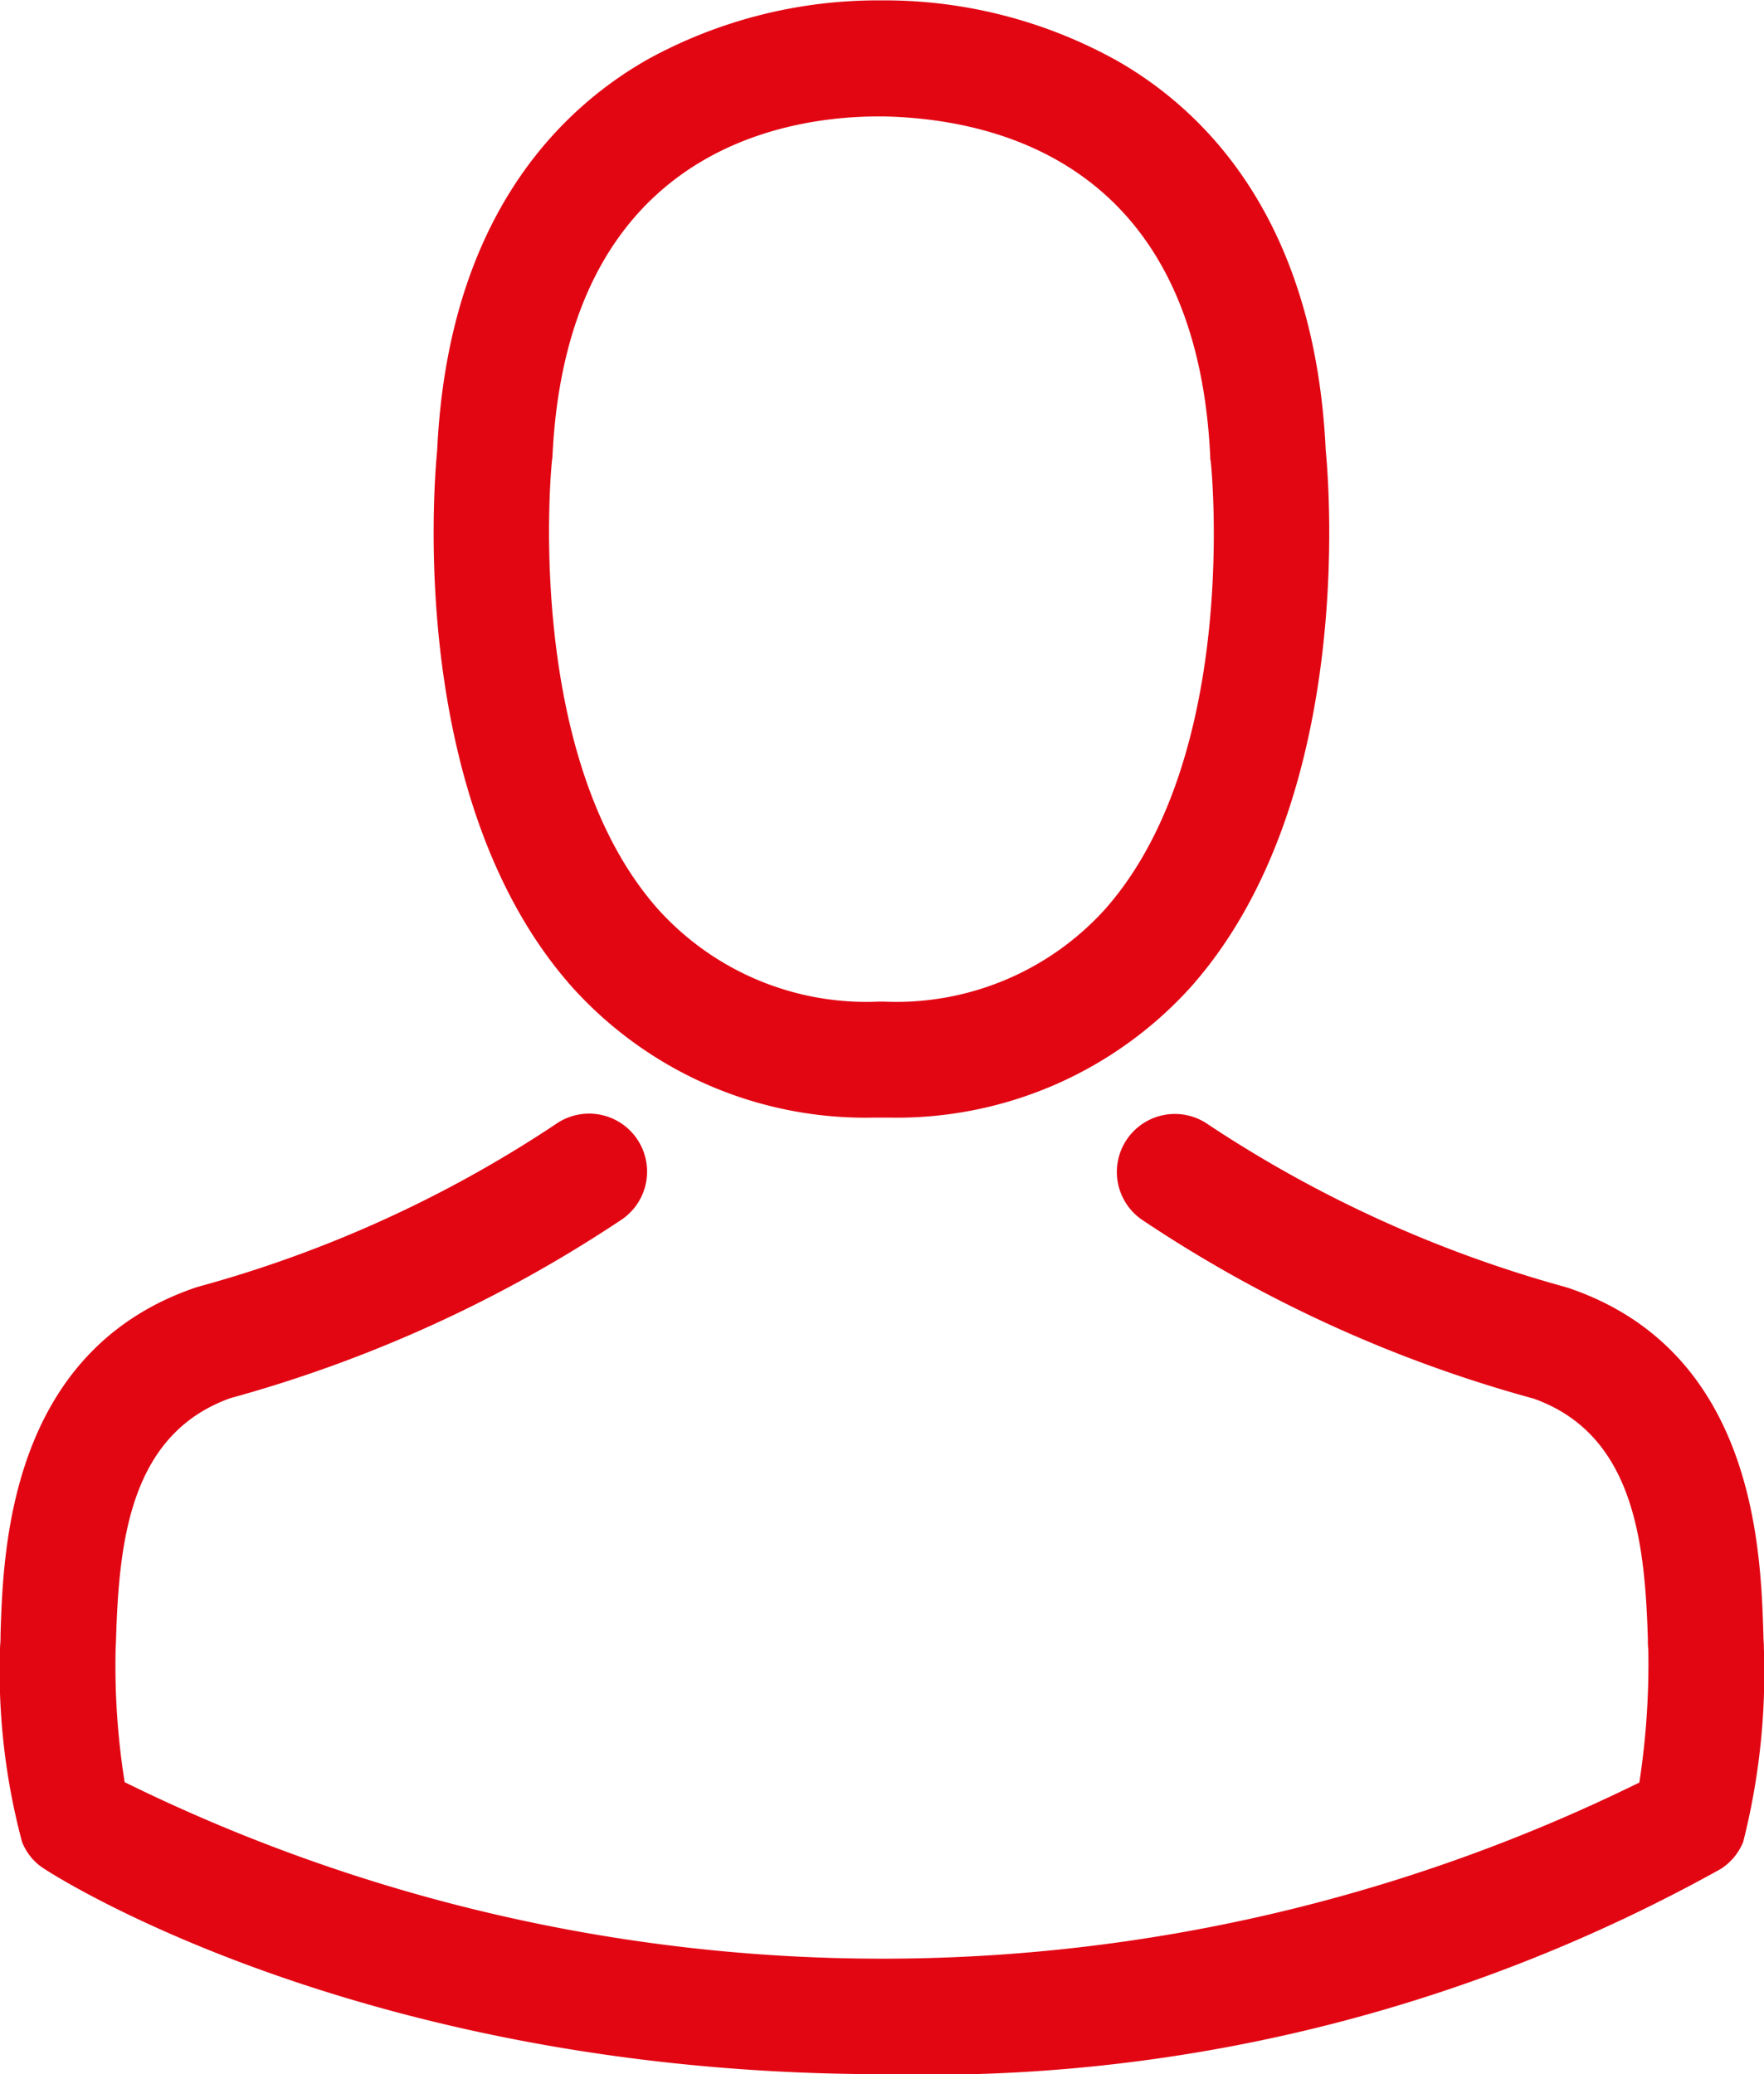 <svg xmlns="http://www.w3.org/2000/svg" width="24.138" height="28.378" viewBox="0 0 24.138 28.378">
  <g id="icon-user" transform="translate(-1101.404 -80.097)">
    <path id="Path_27" data-name="Path 27" d="M1113.37,95.388h.188A5.425,5.425,0,0,0,1117.7,93.6c2.262-2.55,1.886-6.922,1.845-7.339-.147-3.133-1.628-4.631-2.85-5.33a6.542,6.542,0,0,0-3.162-.829h-.1a6.547,6.547,0,0,0-3.162.805c-1.234.7-2.738,2.2-2.885,5.354-.041.417-.418,4.789,1.845,7.339A5.4,5.4,0,0,0,1113.37,95.388Zm-4.413-8.985c0-.018.006-.036.006-.047.193-4.214,3.185-4.666,4.466-4.666h.07c1.587.035,4.284.681,4.466,4.666a.115.115,0,0,0,.006.047c.006.041.417,4.037-1.451,6.14a3.853,3.853,0,0,1-3.027,1.258h-.058a3.84,3.84,0,0,1-3.021-1.258C1108.551,90.451,1108.951,86.438,1108.957,86.4Z" fill="#e20613"/>
    <path id="Path_28" data-name="Path 28" d="M1125.54,102.639v-.017c0-.047-.006-.094-.006-.147-.035-1.164-.111-3.885-2.662-4.754l-.059-.018a16.974,16.974,0,0,1-4.877-2.221.793.793,0,1,0-.911,1.3,18.283,18.283,0,0,0,5.365,2.451c1.369.488,1.522,1.951,1.563,3.291a1.16,1.16,0,0,0,.006.147,10.656,10.656,0,0,1-.123,1.815,23.464,23.464,0,0,1-20.726-.005,10.087,10.087,0,0,1-.124-1.816c0-.047.006-.094.006-.147.041-1.34.194-2.8,1.563-3.291a18.467,18.467,0,0,0,5.365-2.45.793.793,0,0,0-.91-1.3,16.816,16.816,0,0,1-4.878,2.221c-.023.006-.041.012-.059.018-2.55.875-2.626,3.6-2.662,4.754a1.16,1.16,0,0,1-.006.147v.017a9.058,9.058,0,0,0,.3,2.662.761.761,0,0,0,.306.371c.176.117,4.4,2.809,11.471,2.809a22.3,22.3,0,0,0,11.47-2.809.789.789,0,0,0,.306-.371A9.441,9.441,0,0,0,1125.54,102.639Z" fill="#e20613"/>
  </g>
</svg>
